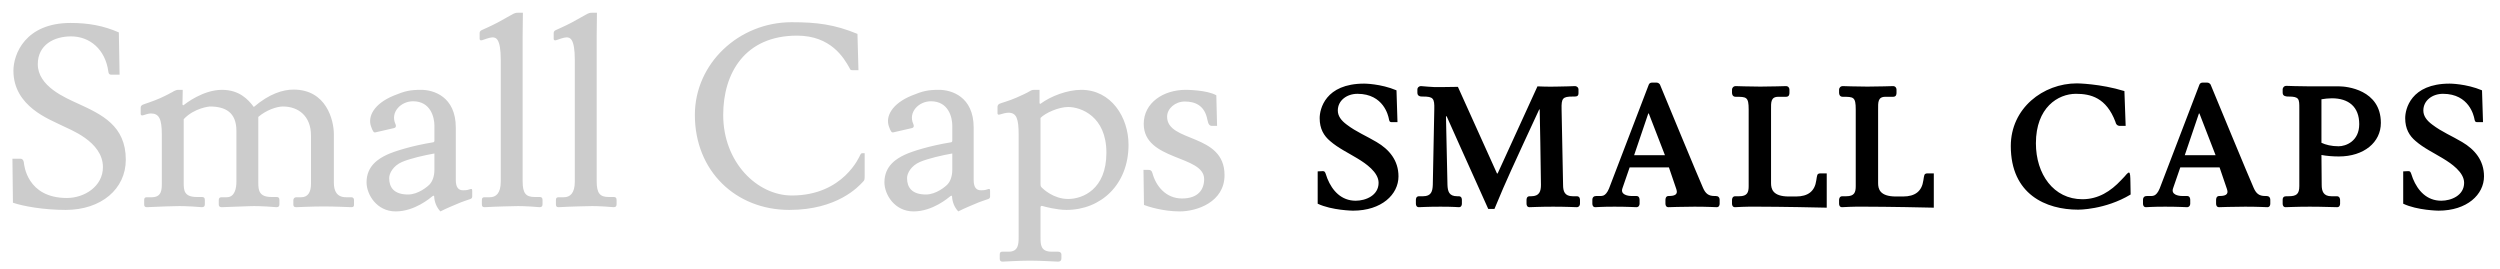 <svg   viewBox="0 0 362 39" fill="none" xmlns="http://www.w3.org/2000/svg">
<path d="M18.216 23.124C18.216 27.372 14.652 30.396 9.504 30.396C6.336 30.396 3.312 29.856 1.872 29.352L1.8 22.98H2.952C3.42 22.98 3.456 23.556 3.456 23.556C3.492 23.844 3.888 28.668 9.684 28.668C12.24 28.668 14.904 26.976 14.904 24.204C14.904 20.424 9.936 18.696 9 18.192C7.236 17.292 1.944 15.456 1.944 10.236C1.944 7.86 3.636 3.324 10.224 3.324C12.816 3.324 14.976 3.72 17.208 4.692L17.316 10.812C16.632 10.812 16.092 10.812 16.092 10.812C15.876 10.812 15.732 10.704 15.696 10.416C15.264 7.104 12.96 5.268 10.296 5.268C7.812 5.268 5.472 6.492 5.472 9.3C5.472 12.504 9.468 14.16 11.268 14.988C14.724 16.572 18.216 18.192 18.216 23.124ZM51.26 29.604C51.26 29.892 51.188 30 50.864 30C50.864 30 48.416 29.892 46.868 29.892C45.32 29.892 42.908 30 42.908 30C42.584 30 42.476 29.892 42.476 29.604V28.992C42.476 28.776 42.62 28.56 42.908 28.56H43.628C44.6 28.56 45.032 27.804 45.032 26.616V19.632C45.032 16.824 43.232 15.42 40.964 15.42C40.064 15.42 38.516 15.96 37.4 16.932V26.436C37.4 27.552 37.508 28.524 39.308 28.524C39.632 28.524 40.028 28.524 40.028 28.524C40.316 28.524 40.46 28.632 40.46 28.956C40.46 28.956 40.46 29.316 40.46 29.568C40.46 29.856 40.352 30 40.028 30C39.74 30 37.904 29.784 36.068 29.856C36.068 29.856 35.456 29.892 32.108 30C31.784 30 31.676 29.856 31.676 29.568C31.676 29.316 31.676 28.992 31.676 28.992C31.676 28.668 31.82 28.56 32.108 28.56H32.828C34.016 28.56 34.232 27.228 34.232 26.292V18.948C34.232 16.248 32.612 15.42 30.38 15.42C30.38 15.42 28.148 15.6 26.6 17.256C26.6 19.236 26.6 26.436 26.6 26.436C26.6 27.552 26.636 28.524 28.508 28.524C28.832 28.524 29.228 28.524 29.228 28.524C29.516 28.524 29.66 28.632 29.66 28.956C29.66 28.956 29.66 29.316 29.66 29.568C29.66 29.856 29.552 30 29.228 30C28.94 30 27.104 29.784 25.268 29.856C25.268 29.856 23.252 29.892 21.272 30C20.948 30 20.876 29.856 20.876 29.568C20.876 29.316 20.876 28.992 20.876 28.992C20.876 28.668 20.984 28.56 21.272 28.56C21.272 28.56 21.56 28.56 22.028 28.56C23.432 28.524 23.432 27.444 23.432 26.436V19.488C23.432 17.22 23.036 16.428 21.848 16.428C21.56 16.428 21.056 16.572 20.768 16.68C20.48 16.788 20.372 16.644 20.372 16.5C20.372 16.356 20.372 15.78 20.372 15.6C20.372 15.42 20.444 15.276 20.66 15.168C20.876 15.06 22.1 14.7 23.144 14.232C24.044 13.836 24.692 13.476 25.016 13.296C25.088 13.26 25.16 13.224 25.196 13.188C25.412 13.08 25.592 13.008 25.844 13.008C25.844 13.008 26.06 13.008 26.456 13.008C26.456 13.116 26.456 13.296 26.456 13.296C26.456 13.692 26.42 14.376 26.42 15.096C26.42 15.096 26.42 15.24 26.564 15.24C26.888 14.988 29.408 13.008 32.144 13.008C34.628 13.008 35.924 14.376 36.752 15.492C39.02 13.548 41 12.972 42.512 12.972C47.264 12.972 48.344 17.4 48.344 19.452V26.472C48.344 27.66 48.776 28.56 50.108 28.56H50.864C51.152 28.56 51.26 28.74 51.26 28.992V29.604ZM68.376 28.452C68.376 28.56 68.34 28.74 68.124 28.812C67.728 28.956 66.9 29.208 66.18 29.532C66.18 29.532 64.596 30.18 63.768 30.612C63.192 30 62.904 29.208 62.868 28.452C62.868 28.308 62.76 28.308 62.616 28.416C62.292 28.668 60.06 30.612 57.288 30.612C54.552 30.612 53.076 28.164 53.076 26.4C53.076 23.988 54.876 22.944 56.028 22.404C57.108 21.9 59.628 21.108 62.724 20.604C62.832 20.604 62.904 20.496 62.904 20.352V18.192C62.904 17.004 62.364 14.664 59.808 14.664C58.044 14.664 56.496 16.248 57.252 17.94C57.432 18.336 57.252 18.516 57.036 18.552L54.372 19.164C54.12 19.236 53.976 19.02 53.724 18.3C53.22 16.896 54.12 15.024 57.036 13.836C58.62 13.188 59.34 13.008 60.996 13.008C62.724 13.008 66 13.944 66 18.48V26.076C66 27.192 66.432 27.552 67.044 27.552C67.656 27.552 67.8 27.48 68.016 27.408C68.232 27.336 68.376 27.3 68.376 27.624V28.452ZM62.904 24.564V22.224C61.464 22.476 59.412 22.944 58.224 23.448C56.964 23.988 56.352 25.068 56.352 25.788C56.352 27.12 57.036 28.164 59.088 28.164C60.564 28.164 61.932 27.012 62.256 26.652C62.544 26.328 62.904 25.644 62.904 24.564ZM78.558 29.568C78.558 29.856 78.451 30 78.126 30C77.838 30 76.147 29.784 74.311 29.856C74.311 29.856 72.115 29.892 70.171 30C69.847 30 69.775 29.856 69.775 29.568C69.775 29.316 69.775 28.992 69.775 28.992C69.775 28.668 69.882 28.56 70.171 28.56C70.422 28.56 70.782 28.56 70.927 28.56C71.79 28.56 72.51 28.02 72.51 26.292V8.688C72.51 5.52 71.79 5.412 71.287 5.412C70.927 5.412 70.062 5.736 69.847 5.808C69.558 5.916 69.451 5.772 69.451 5.628C69.451 5.484 69.451 4.98 69.451 4.8C69.451 4.62 69.522 4.476 69.739 4.368C69.954 4.26 71.07 3.792 72.079 3.252C73.087 2.712 74.058 2.136 74.275 2.028C74.49 1.92 74.671 1.848 74.922 1.848C74.922 1.848 75.138 1.848 75.715 1.848C75.678 4.008 75.678 5.124 75.678 5.124V26.256C75.678 27.984 76.147 28.524 77.406 28.524C77.731 28.524 78.126 28.524 78.126 28.524C78.415 28.524 78.558 28.632 78.558 28.956C78.558 28.956 78.558 29.316 78.558 29.568ZM89.281 29.568C89.281 29.856 89.173 30 88.849 30C88.561 30 86.869 29.784 85.033 29.856C85.033 29.856 82.837 29.892 80.893 30C80.569 30 80.497 29.856 80.497 29.568C80.497 29.316 80.497 28.992 80.497 28.992C80.497 28.668 80.605 28.56 80.893 28.56C81.145 28.56 81.505 28.56 81.649 28.56C82.513 28.56 83.233 28.02 83.233 26.292V8.688C83.233 5.52 82.513 5.412 82.009 5.412C81.649 5.412 80.785 5.736 80.569 5.808C80.281 5.916 80.173 5.772 80.173 5.628C80.173 5.484 80.173 4.98 80.173 4.8C80.173 4.62 80.245 4.476 80.461 4.368C80.677 4.26 81.793 3.792 82.801 3.252C83.809 2.712 84.781 2.136 84.997 2.028C85.213 1.92 85.393 1.848 85.645 1.848C85.645 1.848 85.861 1.848 86.437 1.848C86.401 4.008 86.401 5.124 86.401 5.124V26.256C86.401 27.984 86.869 28.524 88.129 28.524C88.453 28.524 88.849 28.524 88.849 28.524C89.137 28.524 89.281 28.632 89.281 28.956C89.281 28.956 89.281 29.316 89.281 29.568ZM125.204 25.428C125.204 26.076 125.168 26.112 124.916 26.364C124.34 26.976 121.28 30.396 114.296 30.396C106.556 30.396 100.616 24.78 100.616 16.644C100.616 9.156 107.024 3.216 114.62 3.216C118.292 3.216 120.848 3.54 124.16 4.908L124.304 10.164C124.088 10.164 123.44 10.164 123.44 10.164C123.116 10.164 123.116 10.056 123.008 9.84C122.18 8.364 120.308 5.16 115.412 5.16C107.888 5.16 104.72 10.56 104.72 16.644C104.72 23.52 109.652 28.308 114.656 28.308C122.144 28.308 124.484 22.584 124.556 22.44C124.628 22.296 124.7 22.188 124.844 22.188C124.844 22.188 124.988 22.188 125.204 22.188C125.204 24.672 125.204 25.428 125.204 25.428ZM143.364 28.452C143.364 28.56 143.328 28.74 143.112 28.812C142.716 28.956 141.888 29.208 141.168 29.532C141.168 29.532 139.584 30.18 138.756 30.612C138.18 30 137.892 29.208 137.856 28.452C137.856 28.308 137.748 28.308 137.604 28.416C137.28 28.668 135.048 30.612 132.276 30.612C129.54 30.612 128.064 28.164 128.064 26.4C128.064 23.988 129.864 22.944 131.016 22.404C132.096 21.9 134.616 21.108 137.712 20.604C137.82 20.604 137.892 20.496 137.892 20.352V18.192C137.892 17.004 137.352 14.664 134.796 14.664C133.032 14.664 131.484 16.248 132.24 17.94C132.42 18.336 132.24 18.516 132.024 18.552L129.36 19.164C129.108 19.236 128.964 19.02 128.712 18.3C128.208 16.896 129.108 15.024 132.024 13.836C133.608 13.188 134.328 13.008 135.984 13.008C137.712 13.008 140.988 13.944 140.988 18.48V26.076C140.988 27.192 141.42 27.552 142.032 27.552C142.644 27.552 142.788 27.48 143.004 27.408C143.22 27.336 143.364 27.3 143.364 27.624V28.452ZM137.892 24.564V22.224C136.452 22.476 134.4 22.944 133.212 23.448C131.952 23.988 131.34 25.068 131.34 25.788C131.34 27.12 132.024 28.164 134.076 28.164C135.552 28.164 136.92 27.012 137.244 26.652C137.532 26.328 137.892 25.644 137.892 24.564ZM163.411 20.964C163.411 26.724 159.415 30.396 154.411 30.396C153.043 30.396 151.243 29.928 150.919 29.82C150.811 29.784 150.667 29.856 150.667 30V34.356C150.667 35.4 150.667 36.444 152.287 36.444H153.223C153.511 36.444 153.691 36.624 153.691 36.84V37.416C153.691 37.704 153.547 37.884 153.223 37.884C152.935 37.884 150.703 37.74 149.119 37.74C147.571 37.74 145.411 37.884 145.159 37.884C144.943 37.884 144.763 37.776 144.763 37.488V36.876C144.763 36.552 144.871 36.444 145.159 36.444H146.059C147.463 36.444 147.499 35.328 147.499 34.356V19.488C147.499 17.22 147.211 16.32 146.023 16.32C145.735 16.32 145.087 16.464 144.799 16.572C144.511 16.68 144.439 16.536 144.439 16.392V15.492C144.439 15.312 144.511 15.132 144.727 15.024C144.943 14.916 146.167 14.592 147.211 14.124C147.931 13.8 148.615 13.512 149.263 13.116C149.479 13.008 149.659 13.008 149.911 13.008H150.523V14.844C150.523 15.024 150.595 15.06 150.667 15.024C152.179 13.908 154.555 13.008 156.571 13.008C160.891 13.008 163.411 16.968 163.411 20.964ZM160.207 22.116C160.207 16.824 156.499 15.492 154.663 15.492C153.295 15.492 151.351 16.356 150.667 17.076V26.652C150.667 26.976 150.739 27.048 150.883 27.192C151.027 27.336 152.539 28.812 154.663 28.812C156.787 28.812 160.207 27.408 160.207 22.116ZM177.312 25.356C177.312 29.28 173.28 30.612 170.832 30.612C168.384 30.612 166.188 29.892 165.648 29.676L165.576 24.6H166.26C166.584 24.6 166.764 24.672 166.872 25.068C167.376 26.94 168.816 28.74 171.156 28.74C173.496 28.74 174.36 27.444 174.36 25.932C174.36 22.44 165.612 23.304 165.612 17.94C165.612 14.88 168.456 13.008 171.696 13.008C171.696 13.008 174.756 13.008 176.124 13.8L176.232 18.228H175.512C175.188 18.228 174.972 18.084 174.828 17.328C174.432 15.24 173.028 14.7 171.552 14.7C170.184 14.7 168.996 15.708 168.996 16.896C168.996 20.676 177.312 19.236 177.312 25.356Z" fill="black" fill-opacity="0.2"/>
<path d="M202.5 25.536C202.5 28.164 200.052 30.504 195.912 30.504C195.912 30.504 192.852 30.468 190.8 29.496V24.816L191.52 24.78C191.772 24.78 191.844 24.852 191.952 25.14C191.988 25.212 192.06 25.464 192.204 25.86C192.924 27.624 194.22 29.064 196.308 29.064C197.748 29.064 199.62 28.308 199.62 26.472C199.62 24.924 197.748 23.664 196.56 22.944C195.264 22.152 193.752 21.432 192.6 20.424C191.7 19.668 191.088 18.66 191.088 17.112C191.088 15.816 191.88 12.108 197.532 12.108C197.532 12.108 199.908 12.108 202.212 13.08L202.356 17.688H201.528C201.168 17.688 201.168 17.472 201.096 17.148C201.024 16.824 200.376 13.584 196.56 13.584C195.012 13.584 193.716 14.556 193.716 15.996C193.716 16.788 194.184 17.436 195.012 18.048C196.38 19.092 197.892 19.704 199.332 20.568C201.168 21.648 202.5 23.232 202.5 25.536ZM228.781 29.496C228.781 29.748 228.637 30 228.313 30C228.061 30 226.837 29.928 224.893 29.928C222.949 29.928 221.725 30 221.473 30C221.149 30 221.041 29.748 221.041 29.496V28.956C221.041 28.776 221.077 28.416 221.509 28.416H221.725C222.913 28.416 223.129 27.696 223.129 26.76C223.129 24.96 222.949 15.924 222.949 15.924C222.949 15.78 222.877 15.816 222.841 15.924C222.841 15.924 218.485 25.284 217.657 27.264L216.397 30.252H215.497L213.589 26.004C212.941 24.6 209.485 16.86 209.485 16.86C209.449 16.788 209.377 16.86 209.377 16.86L209.593 26.76C209.629 27.696 209.809 28.416 210.997 28.416H211.213C211.645 28.416 211.681 28.776 211.681 28.956V29.496C211.681 29.748 211.573 30 211.249 30C210.997 30 210.529 29.928 208.585 29.928C206.641 29.928 205.705 30 205.453 30C205.129 30 205.021 29.748 205.021 29.496V28.956C205.021 28.776 205.057 28.416 205.489 28.416H206.065C207.253 28.416 207.433 27.696 207.469 26.76L207.685 15.816C207.721 14.232 207.541 13.98 206.029 13.98C205.849 13.98 205.669 13.98 205.525 13.908C205.345 13.836 205.237 13.692 205.237 13.404V12.936C205.237 12.72 205.417 12.468 205.777 12.468C206.101 12.468 207.289 12.648 208.585 12.612C208.585 12.612 209.485 12.612 211.105 12.576L216.757 25.104C216.793 25.14 216.829 25.14 216.865 25.104L222.625 12.504C224.137 12.576 225.325 12.54 225.325 12.54C226.657 12.54 227.701 12.468 228.025 12.468C228.385 12.468 228.565 12.72 228.565 12.936V13.512C228.565 14.052 228.097 13.98 227.737 13.98C226.261 13.98 226.081 14.232 226.117 15.816C226.117 15.816 226.333 26.04 226.333 26.76C226.333 27.696 226.549 28.416 227.737 28.416H228.313C228.745 28.416 228.781 28.776 228.781 28.956V29.496ZM249.004 29.496C249.004 29.748 248.896 30 248.572 30C248.32 30 247.312 29.928 245.368 29.928C243.424 29.928 241.84 30 241.588 30C241.264 30 241.156 29.748 241.156 29.496V28.956C241.156 28.776 241.192 28.38 241.624 28.38C242.38 28.38 243.028 28.236 242.74 27.408L241.66 24.24H235.972L234.928 27.264C234.604 28.164 235.648 28.38 236.26 28.38H236.944C237.376 28.38 237.412 28.776 237.412 28.956V29.496C237.412 29.748 237.268 30 236.944 30C236.692 30 235.72 29.928 233.776 29.928C231.832 29.928 231.256 30 231.004 30C230.68 30 230.572 29.748 230.572 29.496V28.956C230.572 28.56 230.788 28.38 231.148 28.38H231.328C231.616 28.38 231.904 28.416 232.192 28.308C232.444 28.2 232.732 27.912 232.984 27.3L238.744 12.252C238.816 12.072 238.996 11.964 239.176 11.964H239.896C240.148 11.964 240.328 12.18 240.364 12.252C240.364 12.252 246.196 26.364 246.592 27.192C246.952 28.02 247.384 28.38 248.248 28.38C248.284 28.38 248.356 28.38 248.428 28.38C248.788 28.38 249.004 28.56 249.004 28.956V29.496ZM241.084 22.476L238.744 16.428H238.672L236.62 22.476H241.084ZM264.511 30.072C258.355 29.928 254.683 29.928 254.683 29.928C252.739 29.892 251.479 30 251.227 30C250.903 30 250.795 29.748 250.795 29.496V28.956C250.795 28.776 250.867 28.416 251.263 28.416H251.839C253.027 28.416 253.207 27.84 253.207 26.94V15.852C253.207 14.016 252.883 14.016 251.335 14.016C250.903 14.016 250.795 13.692 250.795 13.44V12.972C250.795 12.756 250.975 12.468 251.335 12.468C251.443 12.468 253.351 12.54 254.899 12.54C256.447 12.54 258.499 12.468 258.607 12.468C258.967 12.468 259.111 12.756 259.111 12.972V13.44C259.111 13.656 259.075 14.016 258.607 14.016H257.491C256.375 14.016 256.447 14.88 256.447 15.852V26.508C256.447 27.336 256.663 28.452 259.039 28.452H260.047C261.811 28.452 262.783 27.696 262.999 26.112C263.035 25.788 263.107 25.5 263.107 25.5C263.143 25.212 263.287 25.104 263.611 25.104H264.511V30.072ZM280.015 30.072C273.859 29.928 270.187 29.928 270.187 29.928C268.243 29.892 266.983 30 266.731 30C266.407 30 266.299 29.748 266.299 29.496V28.956C266.299 28.776 266.371 28.416 266.767 28.416H267.343C268.531 28.416 268.711 27.84 268.711 26.94V15.852C268.711 14.016 268.387 14.016 266.839 14.016C266.407 14.016 266.299 13.692 266.299 13.44V12.972C266.299 12.756 266.479 12.468 266.839 12.468C266.947 12.468 268.855 12.54 270.403 12.54C271.951 12.54 274.003 12.468 274.111 12.468C274.471 12.468 274.615 12.756 274.615 12.972V13.44C274.615 13.656 274.579 14.016 274.111 14.016H272.995C271.879 14.016 271.951 14.88 271.951 15.852V26.508C271.951 27.336 272.167 28.452 274.543 28.452H275.551C277.315 28.452 278.287 27.696 278.503 26.112C278.539 25.788 278.611 25.5 278.611 25.5C278.647 25.212 278.791 25.104 279.115 25.104H280.015V30.072ZM308.515 28.164C304.807 30.396 300.919 30.36 300.919 30.36C296.275 30.36 291.163 28.164 291.163 21.144C291.163 15.672 295.843 12.072 300.739 12.072C300.739 12.072 304.123 12.108 307.615 13.188L307.795 18.228H306.895C306.895 18.228 306.427 18.228 306.319 17.652C304.987 14.124 302.719 13.584 300.595 13.584C298.003 13.584 294.799 15.564 294.799 20.748C294.799 25.212 297.355 28.848 301.531 28.848C303.835 28.848 305.635 27.696 307.147 26.076C307.507 25.716 307.795 25.392 307.939 25.212C308.587 24.528 308.443 25.356 308.515 28.164ZM328.738 29.496C328.738 29.748 328.63 30 328.306 30C328.054 30 327.046 29.928 325.102 29.928C323.158 29.928 321.574 30 321.322 30C320.998 30 320.89 29.748 320.89 29.496V28.956C320.89 28.776 320.926 28.38 321.358 28.38C322.114 28.38 322.762 28.236 322.474 27.408L321.394 24.24H315.706L314.662 27.264C314.338 28.164 315.382 28.38 315.994 28.38H316.678C317.11 28.38 317.146 28.776 317.146 28.956V29.496C317.146 29.748 317.002 30 316.678 30C316.426 30 315.454 29.928 313.51 29.928C311.566 29.928 310.99 30 310.738 30C310.414 30 310.306 29.748 310.306 29.496V28.956C310.306 28.56 310.522 28.38 310.882 28.38H311.062C311.35 28.38 311.638 28.416 311.926 28.308C312.178 28.2 312.466 27.912 312.718 27.3L318.478 12.252C318.55 12.072 318.73 11.964 318.91 11.964H319.63C319.882 11.964 320.062 12.18 320.098 12.252C320.098 12.252 325.93 26.364 326.326 27.192C326.686 28.02 327.118 28.38 327.982 28.38C328.018 28.38 328.09 28.38 328.162 28.38C328.522 28.38 328.738 28.56 328.738 28.956V29.496ZM320.818 22.476L318.478 16.428H318.406L316.354 22.476H320.818ZM344.749 17.796C344.749 20.604 342.301 22.656 338.665 22.656C337.837 22.656 336.865 22.584 336.145 22.44L336.181 26.76C336.181 27.696 336.433 28.416 337.585 28.416H338.377C338.773 28.416 338.845 28.776 338.845 28.956V29.496C338.845 29.748 338.737 30 338.413 30C337.585 30 336.505 29.928 334.453 29.928C332.509 29.928 331.213 30 330.961 30C330.637 30 330.529 29.748 330.529 29.496V28.956C330.529 28.524 330.745 28.416 331.105 28.416H331.357C332.509 28.416 332.941 28.128 332.941 26.94V15.708C332.941 14.34 332.941 13.98 331.393 13.98C331.213 13.98 331.033 13.98 330.853 13.908C330.673 13.836 330.529 13.728 330.529 13.404V12.936C330.529 12.72 330.709 12.432 331.069 12.432C331.177 12.432 332.977 12.504 334.525 12.504H338.737C339.745 12.504 344.749 12.972 344.749 17.796ZM341.617 17.976C341.617 15.456 340.069 14.232 337.657 14.232C337.225 14.232 336.469 14.304 336.145 14.376C336.145 14.52 336.145 15.42 336.145 20.676C336.757 20.964 337.585 21.18 338.629 21.18C339.673 21.18 341.617 20.46 341.617 17.976ZM359.684 25.536C359.684 28.164 357.236 30.504 353.096 30.504C353.096 30.504 350.036 30.468 347.984 29.496V24.816L348.704 24.78C348.956 24.78 349.028 24.852 349.136 25.14C349.172 25.212 349.244 25.464 349.388 25.86C350.108 27.624 351.404 29.064 353.492 29.064C354.932 29.064 356.804 28.308 356.804 26.472C356.804 24.924 354.932 23.664 353.744 22.944C352.448 22.152 350.936 21.432 349.784 20.424C348.884 19.668 348.272 18.66 348.272 17.112C348.272 15.816 349.064 12.108 354.716 12.108C354.716 12.108 357.092 12.108 359.396 13.08L359.54 17.688H358.712C358.352 17.688 358.352 17.472 358.28 17.148C358.208 16.824 357.56 13.584 353.744 13.584C352.196 13.584 350.9 14.556 350.9 15.996C350.9 16.788 351.368 17.436 352.196 18.048C353.564 19.092 355.076 19.704 356.516 20.568C358.352 21.648 359.684 23.232 359.684 25.536Z" fill="black"/>
</svg>
